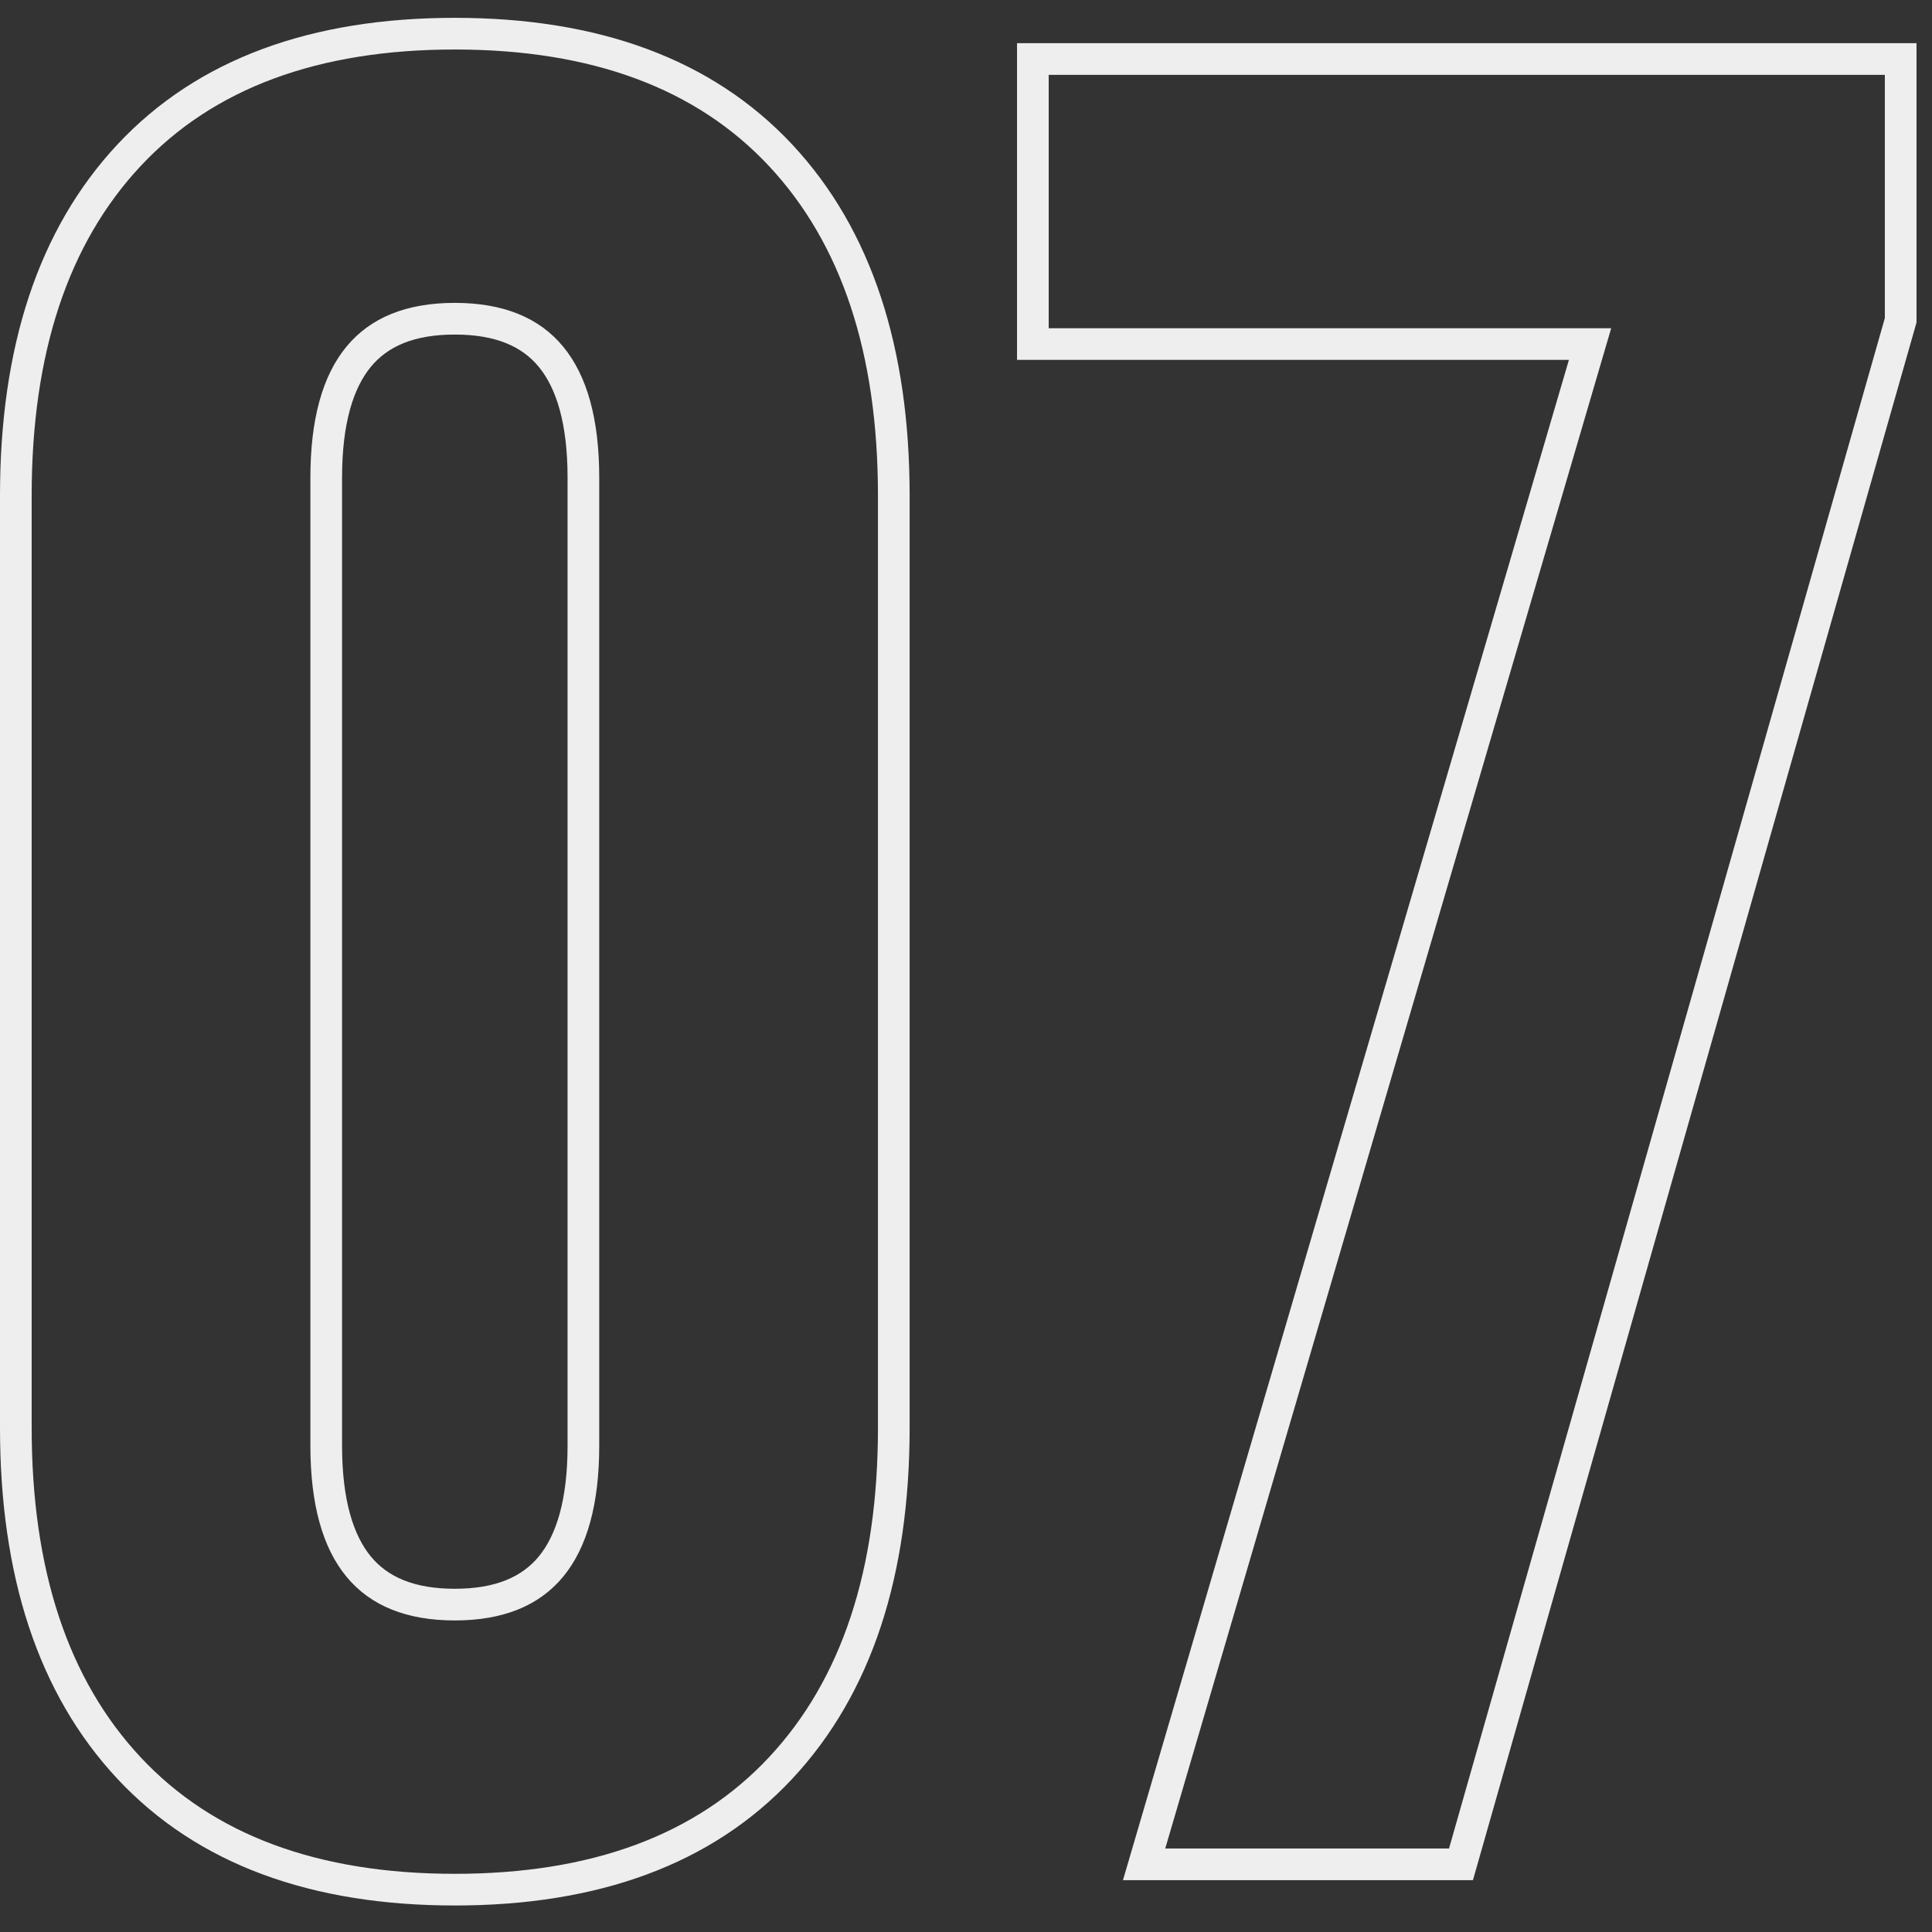 <svg width="61" height="61" viewBox="0 0 61 61" fill="none" xmlns="http://www.w3.org/2000/svg">
<rect x="0" y="0" width="61" height="61" fill="#333333" stroke="none"/>
<path fill-rule="evenodd" clip-rule="evenodd" d="M50.871 10.363H33.111V2.363H59.511V10.043L45.751 58.363H36.791L50.871 10.363ZM49.536 11.363H32.111V1.363H60.511V10.182L46.506 59.363H35.456L49.536 11.363Z" fill="#EEEEEE" style="mix-blend-mode:exclusion"/>
<path fill-rule="evenodd" clip-rule="evenodd" d="M14.36 60.163C9.847 60.163 6.242 58.875 3.709 56.166C1.192 53.472 0 49.73 0 45.083V15.643C0 10.996 1.192 7.253 3.709 4.56C6.242 1.85 9.847 0.563 14.36 0.563C18.873 0.563 22.478 1.85 25.011 4.56C27.528 7.253 28.72 10.996 28.72 15.643V45.083C28.72 49.73 27.528 53.472 25.011 56.166C22.478 58.875 18.873 60.163 14.36 60.163ZM17.009 49.146C17.559 48.48 17.92 47.37 17.92 45.643V15.083C17.92 13.355 17.559 12.246 17.009 11.58C16.489 10.95 15.67 10.563 14.36 10.563C13.05 10.563 12.231 10.95 11.711 11.58C11.161 12.246 10.8 13.355 10.8 15.083V45.643C10.8 47.37 11.161 48.48 11.711 49.146C12.231 49.775 13.05 50.163 14.36 50.163C15.67 50.163 16.489 49.775 17.009 49.146ZM4.44 55.483C6.733 57.936 10.04 59.163 14.36 59.163C18.68 59.163 21.987 57.936 24.28 55.483C26.573 53.029 27.72 49.563 27.72 45.083V15.643C27.72 11.163 26.573 7.696 24.28 5.243C21.987 2.789 18.68 1.563 14.36 1.563C10.04 1.563 6.733 2.789 4.44 5.243C2.147 7.696 1 11.163 1 15.643V45.083C1 49.563 2.147 53.029 4.44 55.483ZM18.92 45.643C18.92 49.323 17.4 51.163 14.36 51.163C11.32 51.163 9.8 49.323 9.8 45.643V15.083C9.8 11.403 11.32 9.563 14.36 9.563C17.4 9.563 18.92 11.403 18.92 15.083V45.643Z" fill="#EEEEEE" style="mix-blend-mode:exclusion"/>
</svg>
